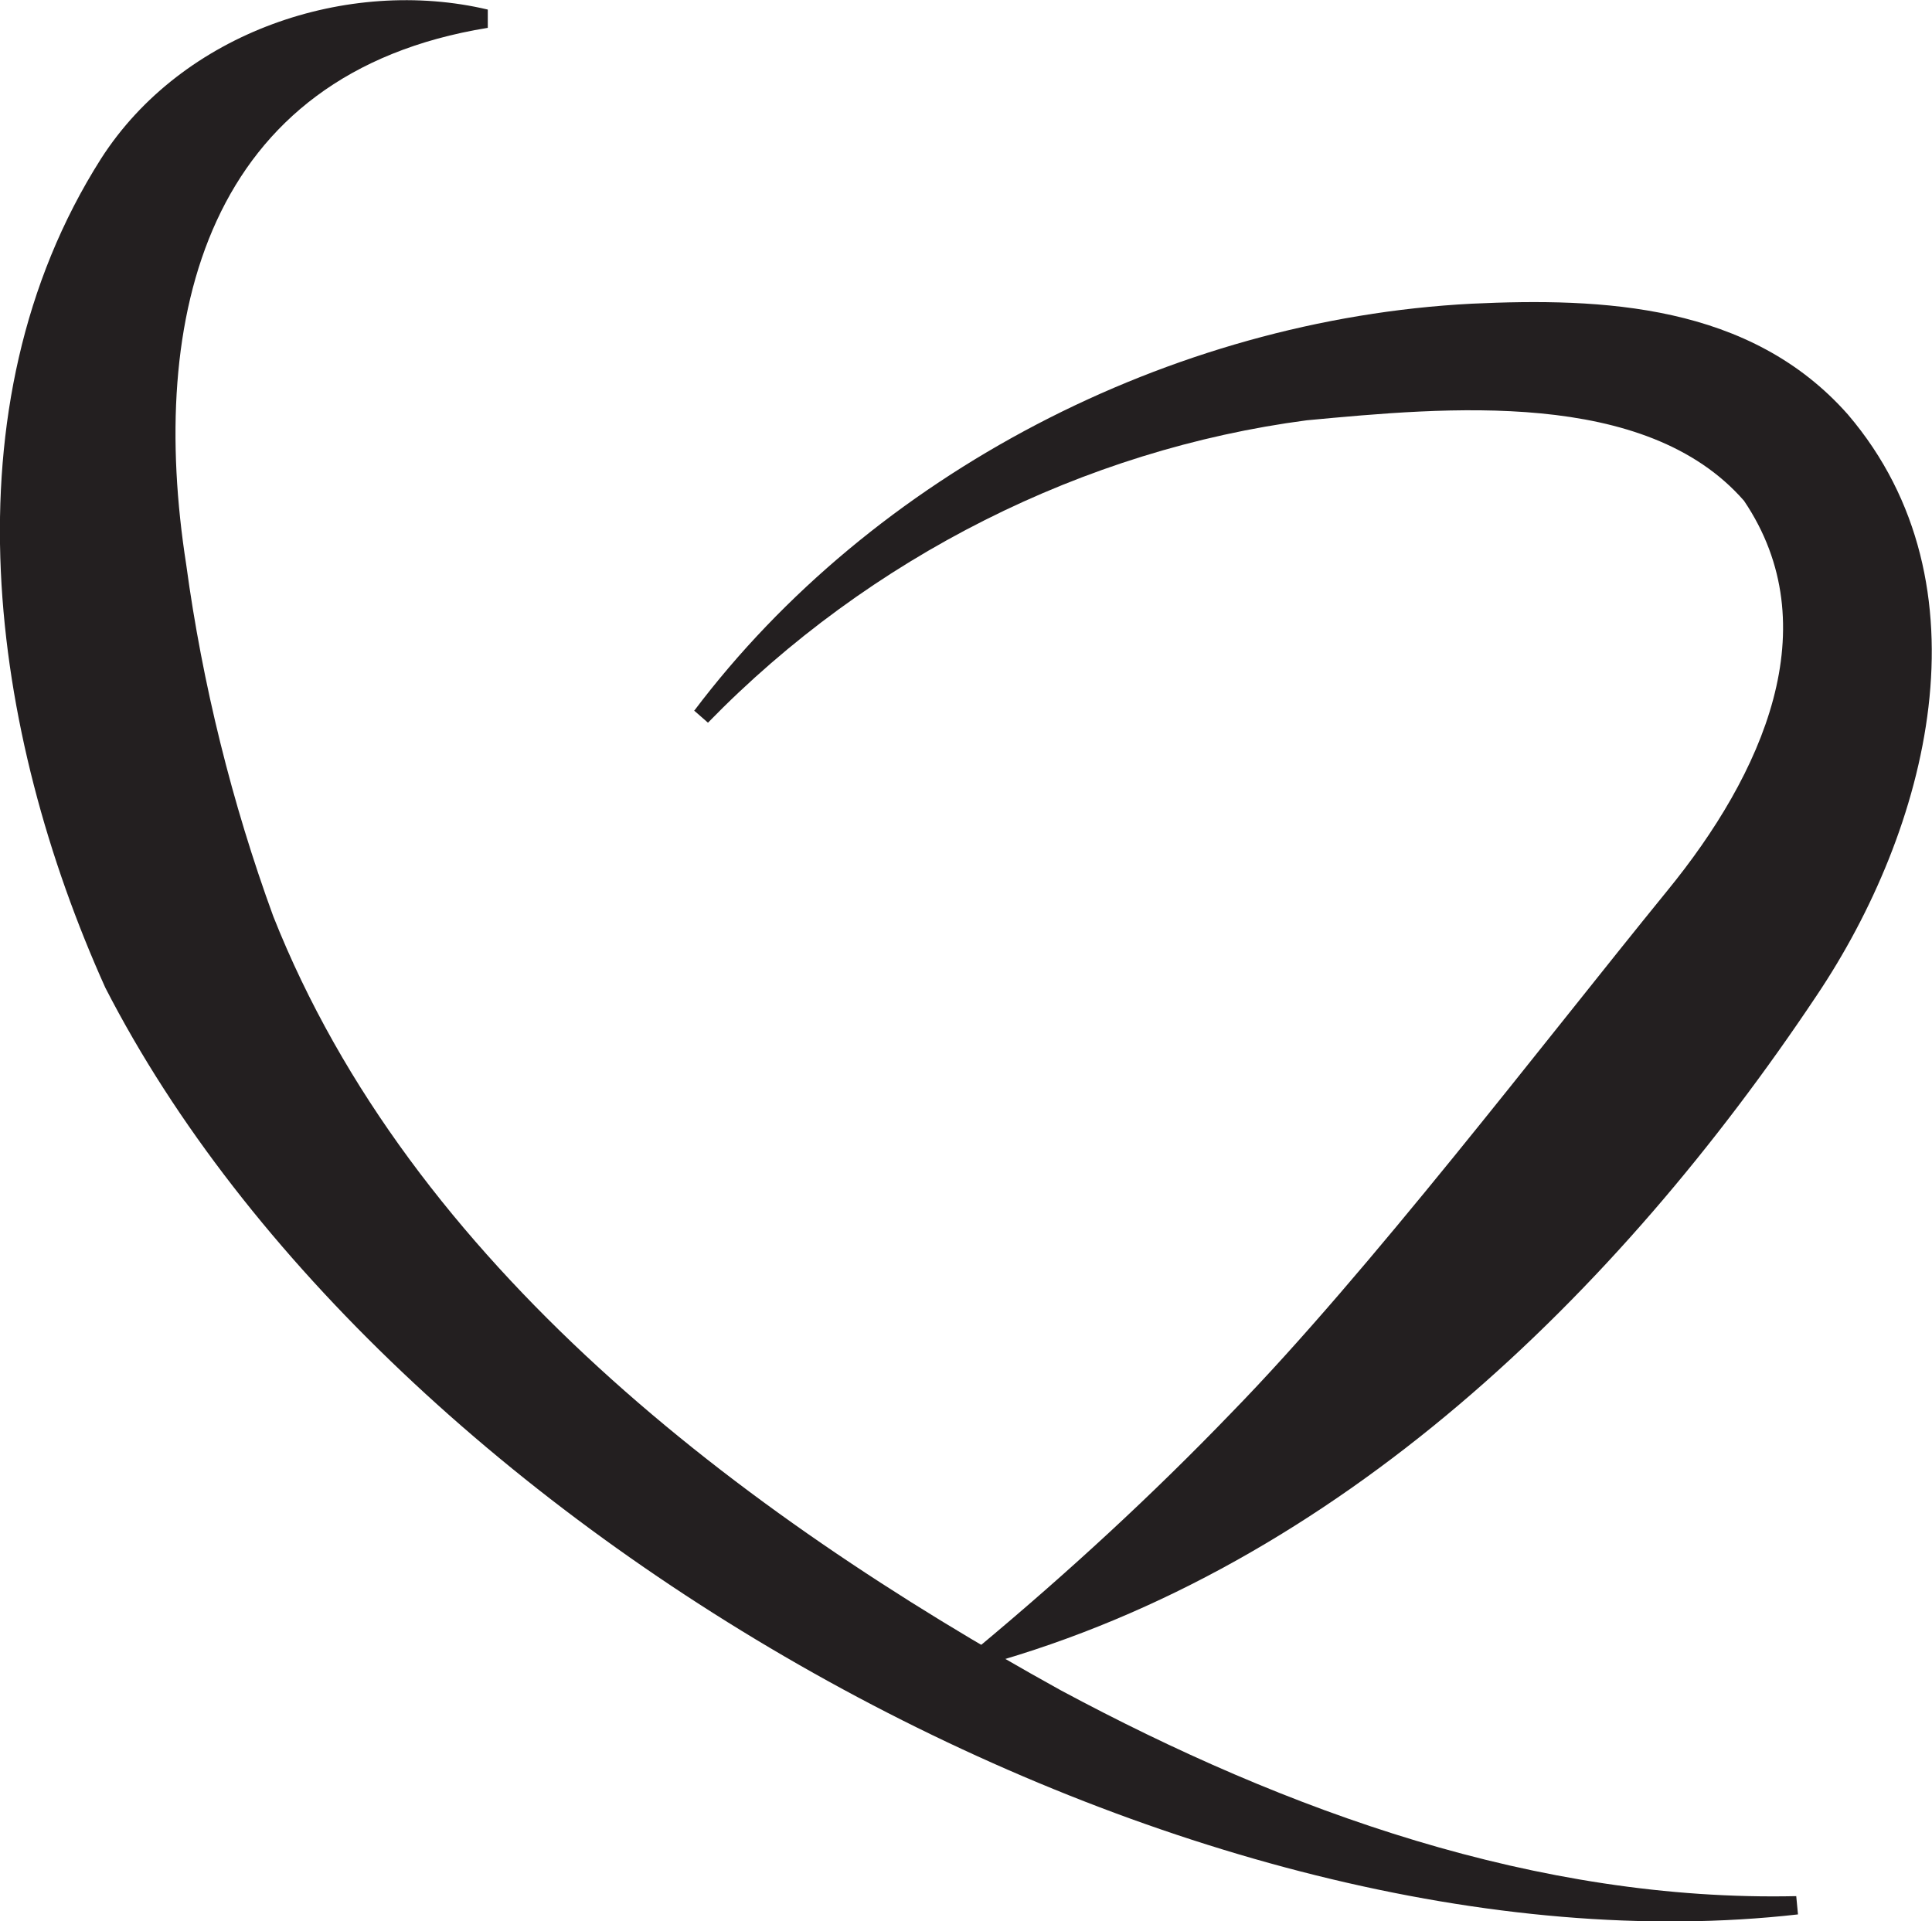 <?xml version="1.0" encoding="UTF-8"?>
<svg id="Layer_2" data-name="Layer 2" xmlns="http://www.w3.org/2000/svg" viewBox="0 0 44.4 44.16">
  <defs>
    <style>
      .cls-1 {
        fill: #231f20;
      }
    </style>
  </defs>
  <g id="Layer_1-2" data-name="Layer 1">
    <g>
      <path class="cls-1" d="M41.32,44c-13.98,1.59-32.48-8.78-38.9-21.3C-.22,16.84-1.31,9.37,2.32,3.65,4.19.73,8-.54,11.21.22v.42C4.73,1.69,3.39,7.29,4.28,12.98c.37,2.73,1.05,5.48,2,8.08,3.17,8,10.72,13.71,18.1,17.79,5.18,2.78,10.95,4.86,16.9,4.73l.04.42h0Z"/>
      <path class="cls-1" d="M15.95,16.34c4.1-5.44,10.94-9,17.87-9.36,3-.14,6.4,0,8.65,2.55,3.34,3.92,1.83,9.55-.72,13.35-4.57,6.85-11,13.12-19.1,15.38l-.19-.38c2.1-1.75,4.03-3.53,5.84-5.41,3.15-3.23,7.12-8.44,10.01-11.99,2.2-2.69,3.72-6.08,1.77-8.97-2.26-2.59-6.84-2.15-10.05-1.85-5.1.67-10.04,3.13-13.76,6.95l-.32-.28h0Z"/>
    </g>
  </g>
</svg>